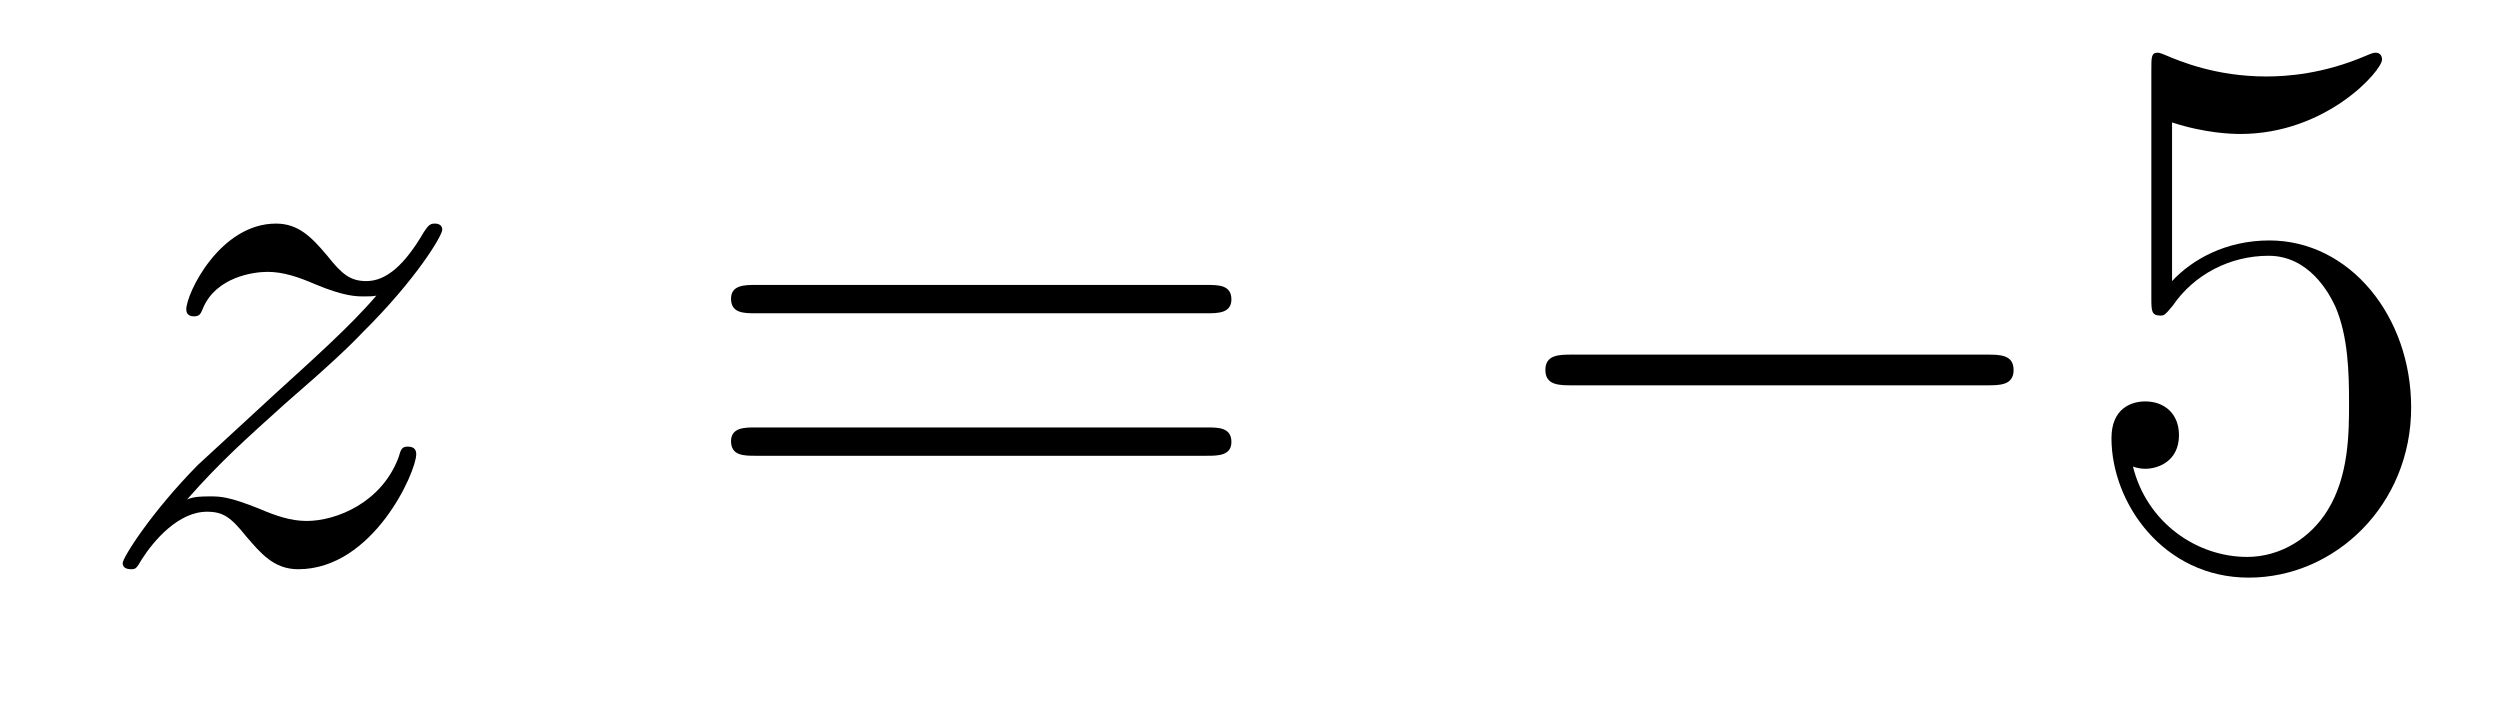 <?xml version='1.0'?>
<!-- This file was generated by dvisvgm 1.14.1 -->
<svg height='11pt' version='1.1' viewBox='0 -11 39 11' width='39pt' xmlns='http://www.w3.org/2000/svg' xmlns:xlink='http://www.w3.org/1999/xlink'>
<g id='page1'>
<g transform='matrix(1 0 0 1 -127 652)'>
<path d='M129.918 -655.208C130.432 -655.794 130.851 -656.165 131.448 -656.703C132.166 -657.324 132.476 -657.623 132.644 -657.802C133.481 -658.627 133.899 -659.321 133.899 -659.416C133.899 -659.512 133.803 -659.512 133.779 -659.512C133.696 -659.512 133.672 -659.464 133.612 -659.38C133.313 -658.866 133.026 -658.615 132.715 -658.615C132.464 -658.615 132.333 -658.723 132.106 -659.01C131.855 -659.308 131.652 -659.512 131.305 -659.512C130.432 -659.512 129.906 -658.424 129.906 -658.173C129.906 -658.137 129.918 -658.065 130.026 -658.065C130.121 -658.065 130.133 -658.113 130.169 -658.197C130.373 -658.675 130.946 -658.759 131.173 -658.759C131.424 -658.759 131.663 -658.675 131.914 -658.567C132.369 -658.376 132.56 -658.376 132.68 -658.376C132.763 -658.376 132.811 -658.376 132.871 -658.388C132.476 -657.922 131.831 -657.348 131.293 -656.858L130.086 -655.746C129.356 -655.005 128.914 -654.3 128.914 -654.216C128.914 -654.144 128.974 -654.12 129.046 -654.12C129.117 -654.12 129.129 -654.132 129.213 -654.276C129.404 -654.575 129.787 -655.017 130.229 -655.017C130.48 -655.017 130.6 -654.933 130.839 -654.634C131.066 -654.372 131.269 -654.12 131.652 -654.12C132.823 -654.12 133.493 -655.639 133.493 -655.913C133.493 -655.961 133.481 -656.033 133.361 -656.033C133.265 -656.033 133.253 -655.985 133.218 -655.866C132.954 -655.16 132.249 -654.873 131.783 -654.873C131.532 -654.873 131.293 -654.957 131.042 -655.065C130.564 -655.256 130.432 -655.256 130.277 -655.256C130.157 -655.256 130.026 -655.256 129.918 -655.208Z' fill-rule='evenodd'/>
<path d='M145.827 -658.113C145.995 -658.113 146.21 -658.113 146.21 -658.328C146.21 -658.555 146.007 -658.555 145.827 -658.555H138.787C138.619 -658.555 138.404 -658.555 138.404 -658.34C138.404 -658.113 138.607 -658.113 138.787 -658.113H145.827ZM145.827 -655.89C145.995 -655.89 146.21 -655.89 146.21 -656.105C146.21 -656.332 146.007 -656.332 145.827 -656.332H138.787C138.619 -656.332 138.404 -656.332 138.404 -656.117C138.404 -655.89 138.607 -655.89 138.787 -655.89H145.827Z' fill-rule='evenodd'/>
<path d='M157.993 -656.989C158.197 -656.989 158.412 -656.989 158.412 -657.228C158.412 -657.468 158.197 -657.468 157.993 -657.468H151.526C151.323 -657.468 151.108 -657.468 151.108 -657.228C151.108 -656.989 151.323 -656.989 151.526 -656.989H157.993Z' fill-rule='evenodd'/>
<path d='M160.884 -661.09C161.398 -660.922 161.816 -660.91 161.948 -660.91C163.299 -660.91 164.16 -661.902 164.16 -662.07C164.16 -662.118 164.136 -662.178 164.064 -662.178C164.04 -662.178 164.016 -662.178 163.908 -662.13C163.239 -661.843 162.665 -661.807 162.354 -661.807C161.565 -661.807 161.004 -662.046 160.776 -662.142C160.693 -662.178 160.669 -662.178 160.657 -662.178C160.561 -662.178 160.561 -662.106 160.561 -661.914V-658.364C160.561 -658.149 160.561 -658.077 160.705 -658.077C160.764 -658.077 160.776 -658.089 160.896 -658.233C161.231 -658.723 161.793 -659.01 162.39 -659.01C163.024 -659.01 163.335 -658.424 163.43 -658.221C163.634 -657.754 163.645 -657.169 163.645 -656.714C163.645 -656.26 163.645 -655.579 163.311 -655.041C163.048 -654.611 162.581 -654.312 162.055 -654.312C161.266 -654.312 160.49 -654.85 160.274 -655.722C160.334 -655.698 160.406 -655.687 160.466 -655.687C160.669 -655.687 160.992 -655.806 160.992 -656.212C160.992 -656.547 160.764 -656.738 160.466 -656.738C160.251 -656.738 159.939 -656.631 159.939 -656.165C159.939 -655.148 160.753 -653.989 162.08 -653.989C163.43 -653.989 164.614 -655.125 164.614 -656.643C164.614 -658.065 163.657 -659.249 162.402 -659.249C161.721 -659.249 161.195 -658.95 160.884 -658.615V-661.09Z' fill-rule='evenodd'/>
</g>
</g>
</svg>
